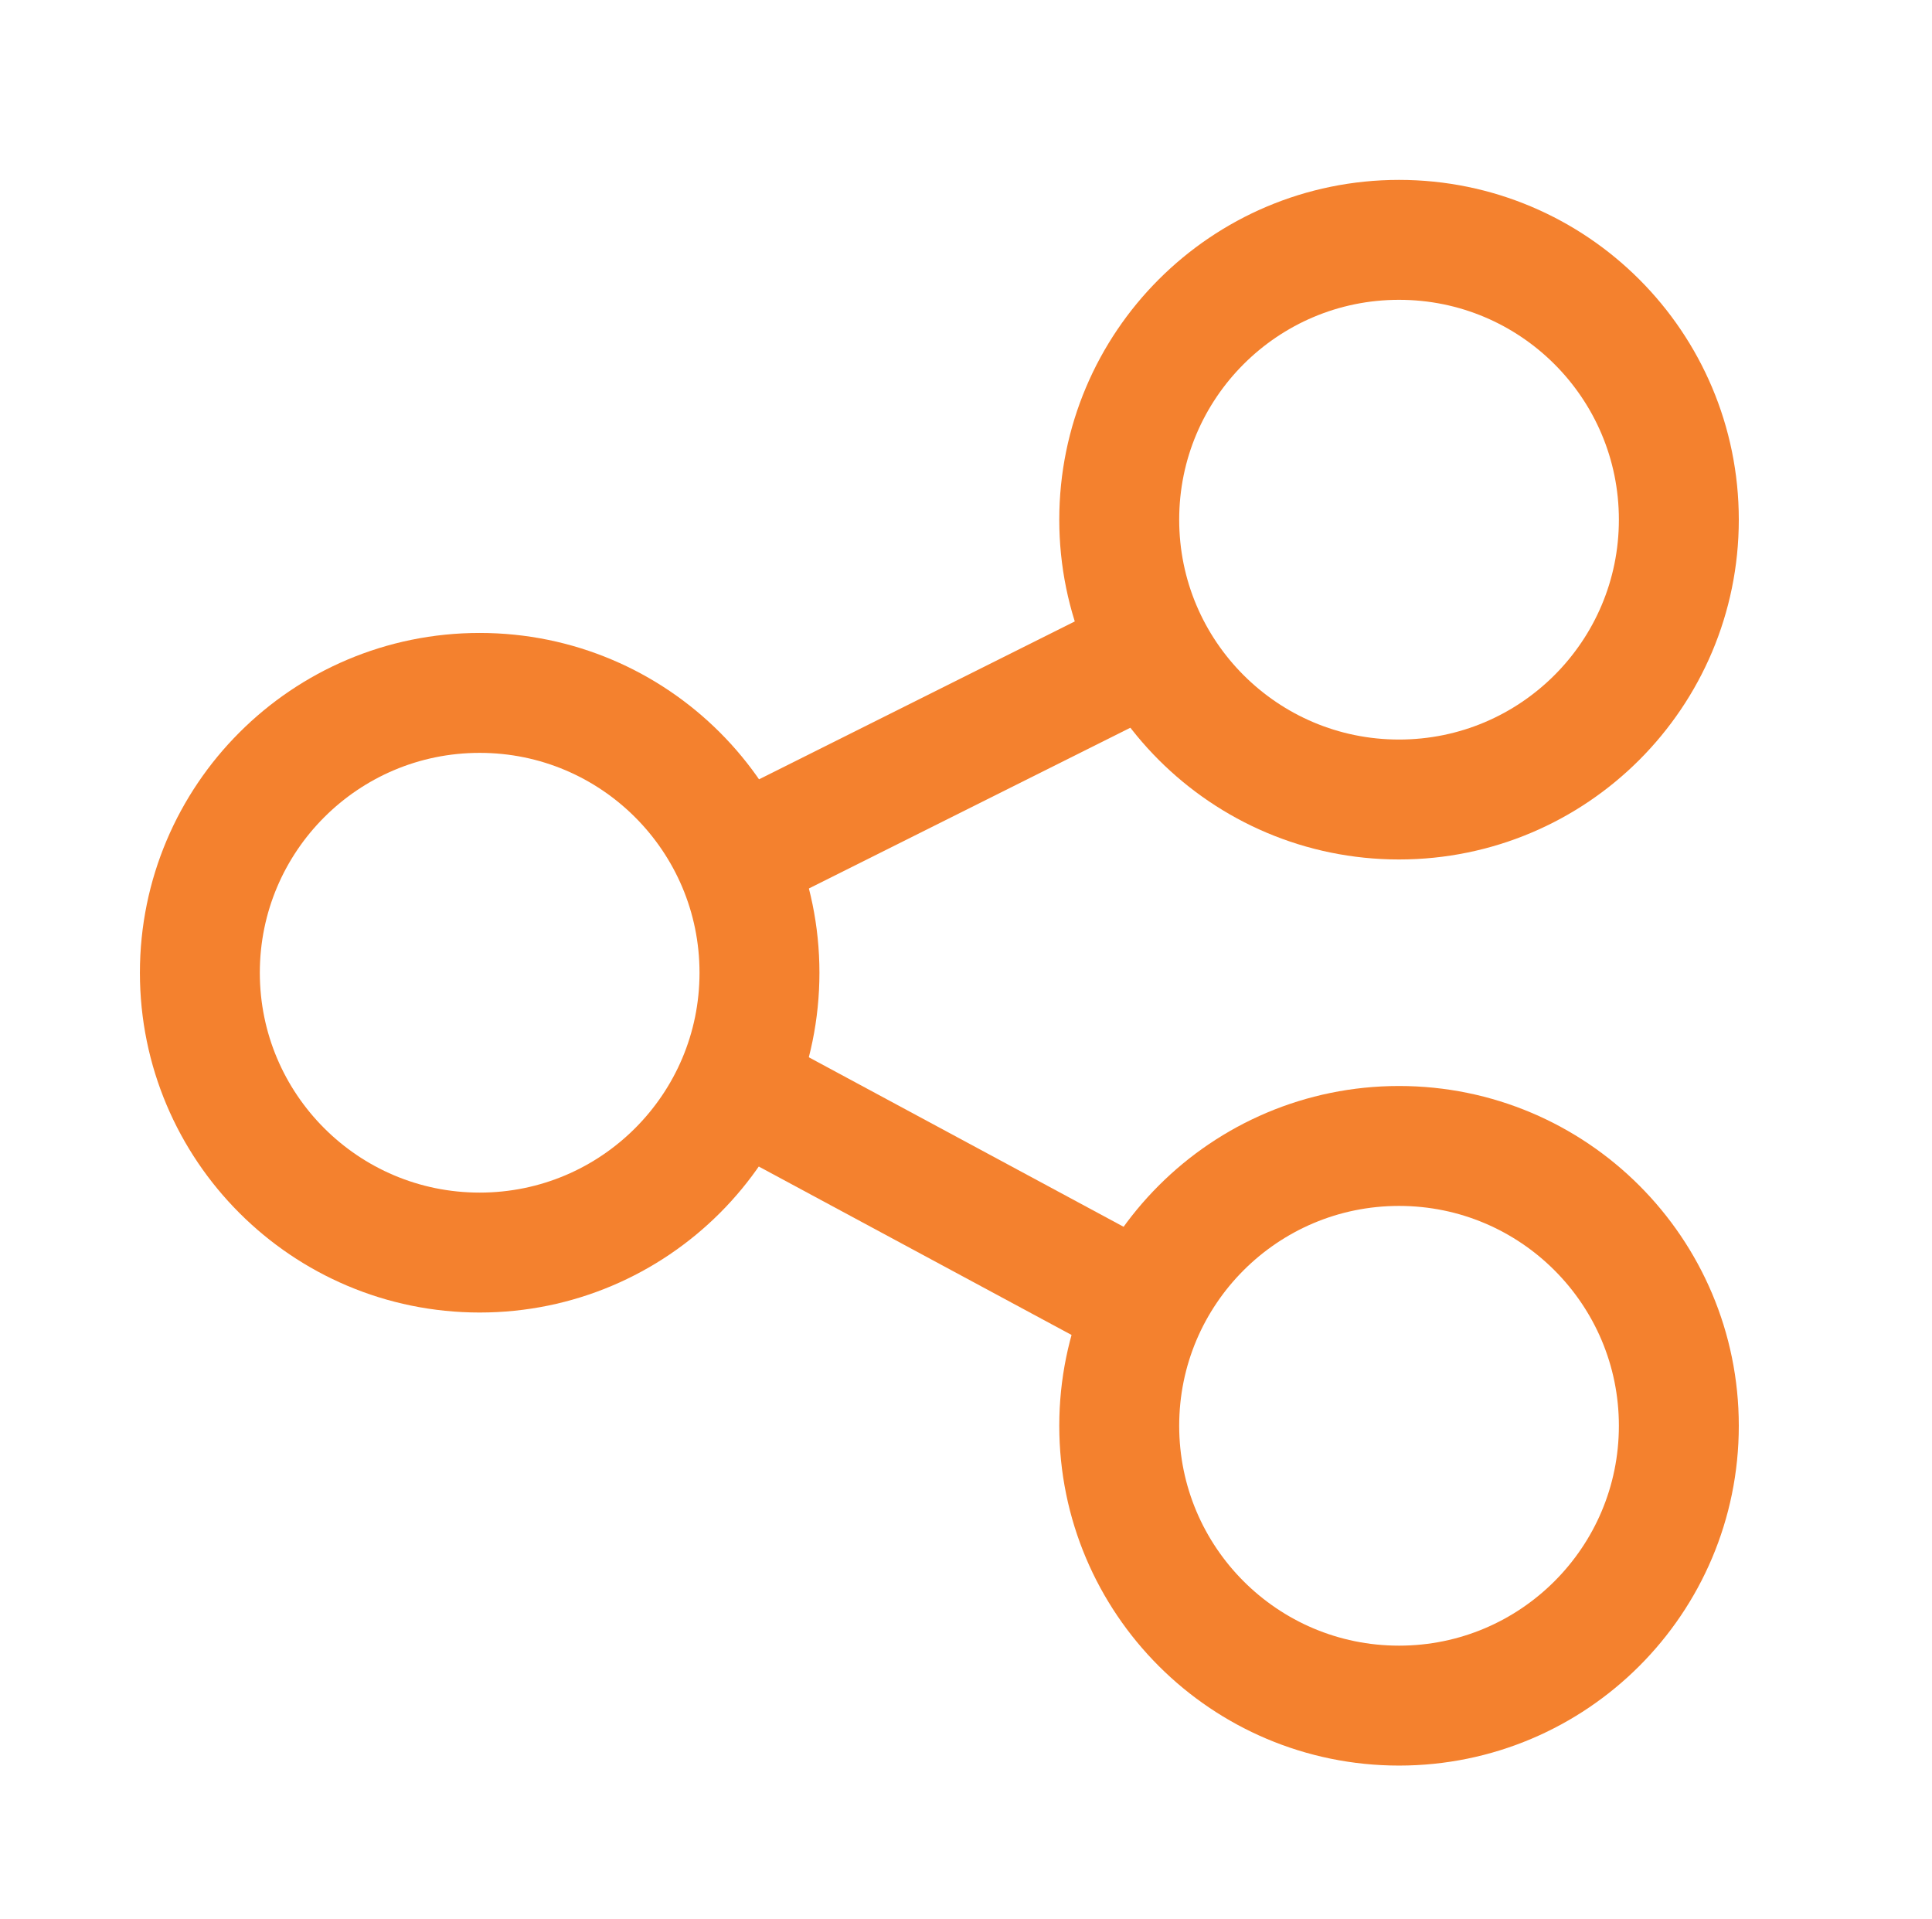 <svg id="Layer_1" data-name="Layer 1" xmlns="http://www.w3.org/2000/svg" viewBox="0 0 145 144"><defs><style>.cls-1{fill:none;stroke:#f4812e;stroke-miterlimit:10;stroke-width:9px;}</style></defs><title>social</title><circle class="cls-1" cx="105" cy="39" r="21"/><circle class="cls-1" cx="105" cy="107" r="21"/><circle class="cls-1" cx="36" cy="73" r="21"/><line class="cls-1" x1="56" y1="64" x2="84" y2="50"/><line class="cls-1" x1="58" y1="83" x2="84" y2="97"/></svg>